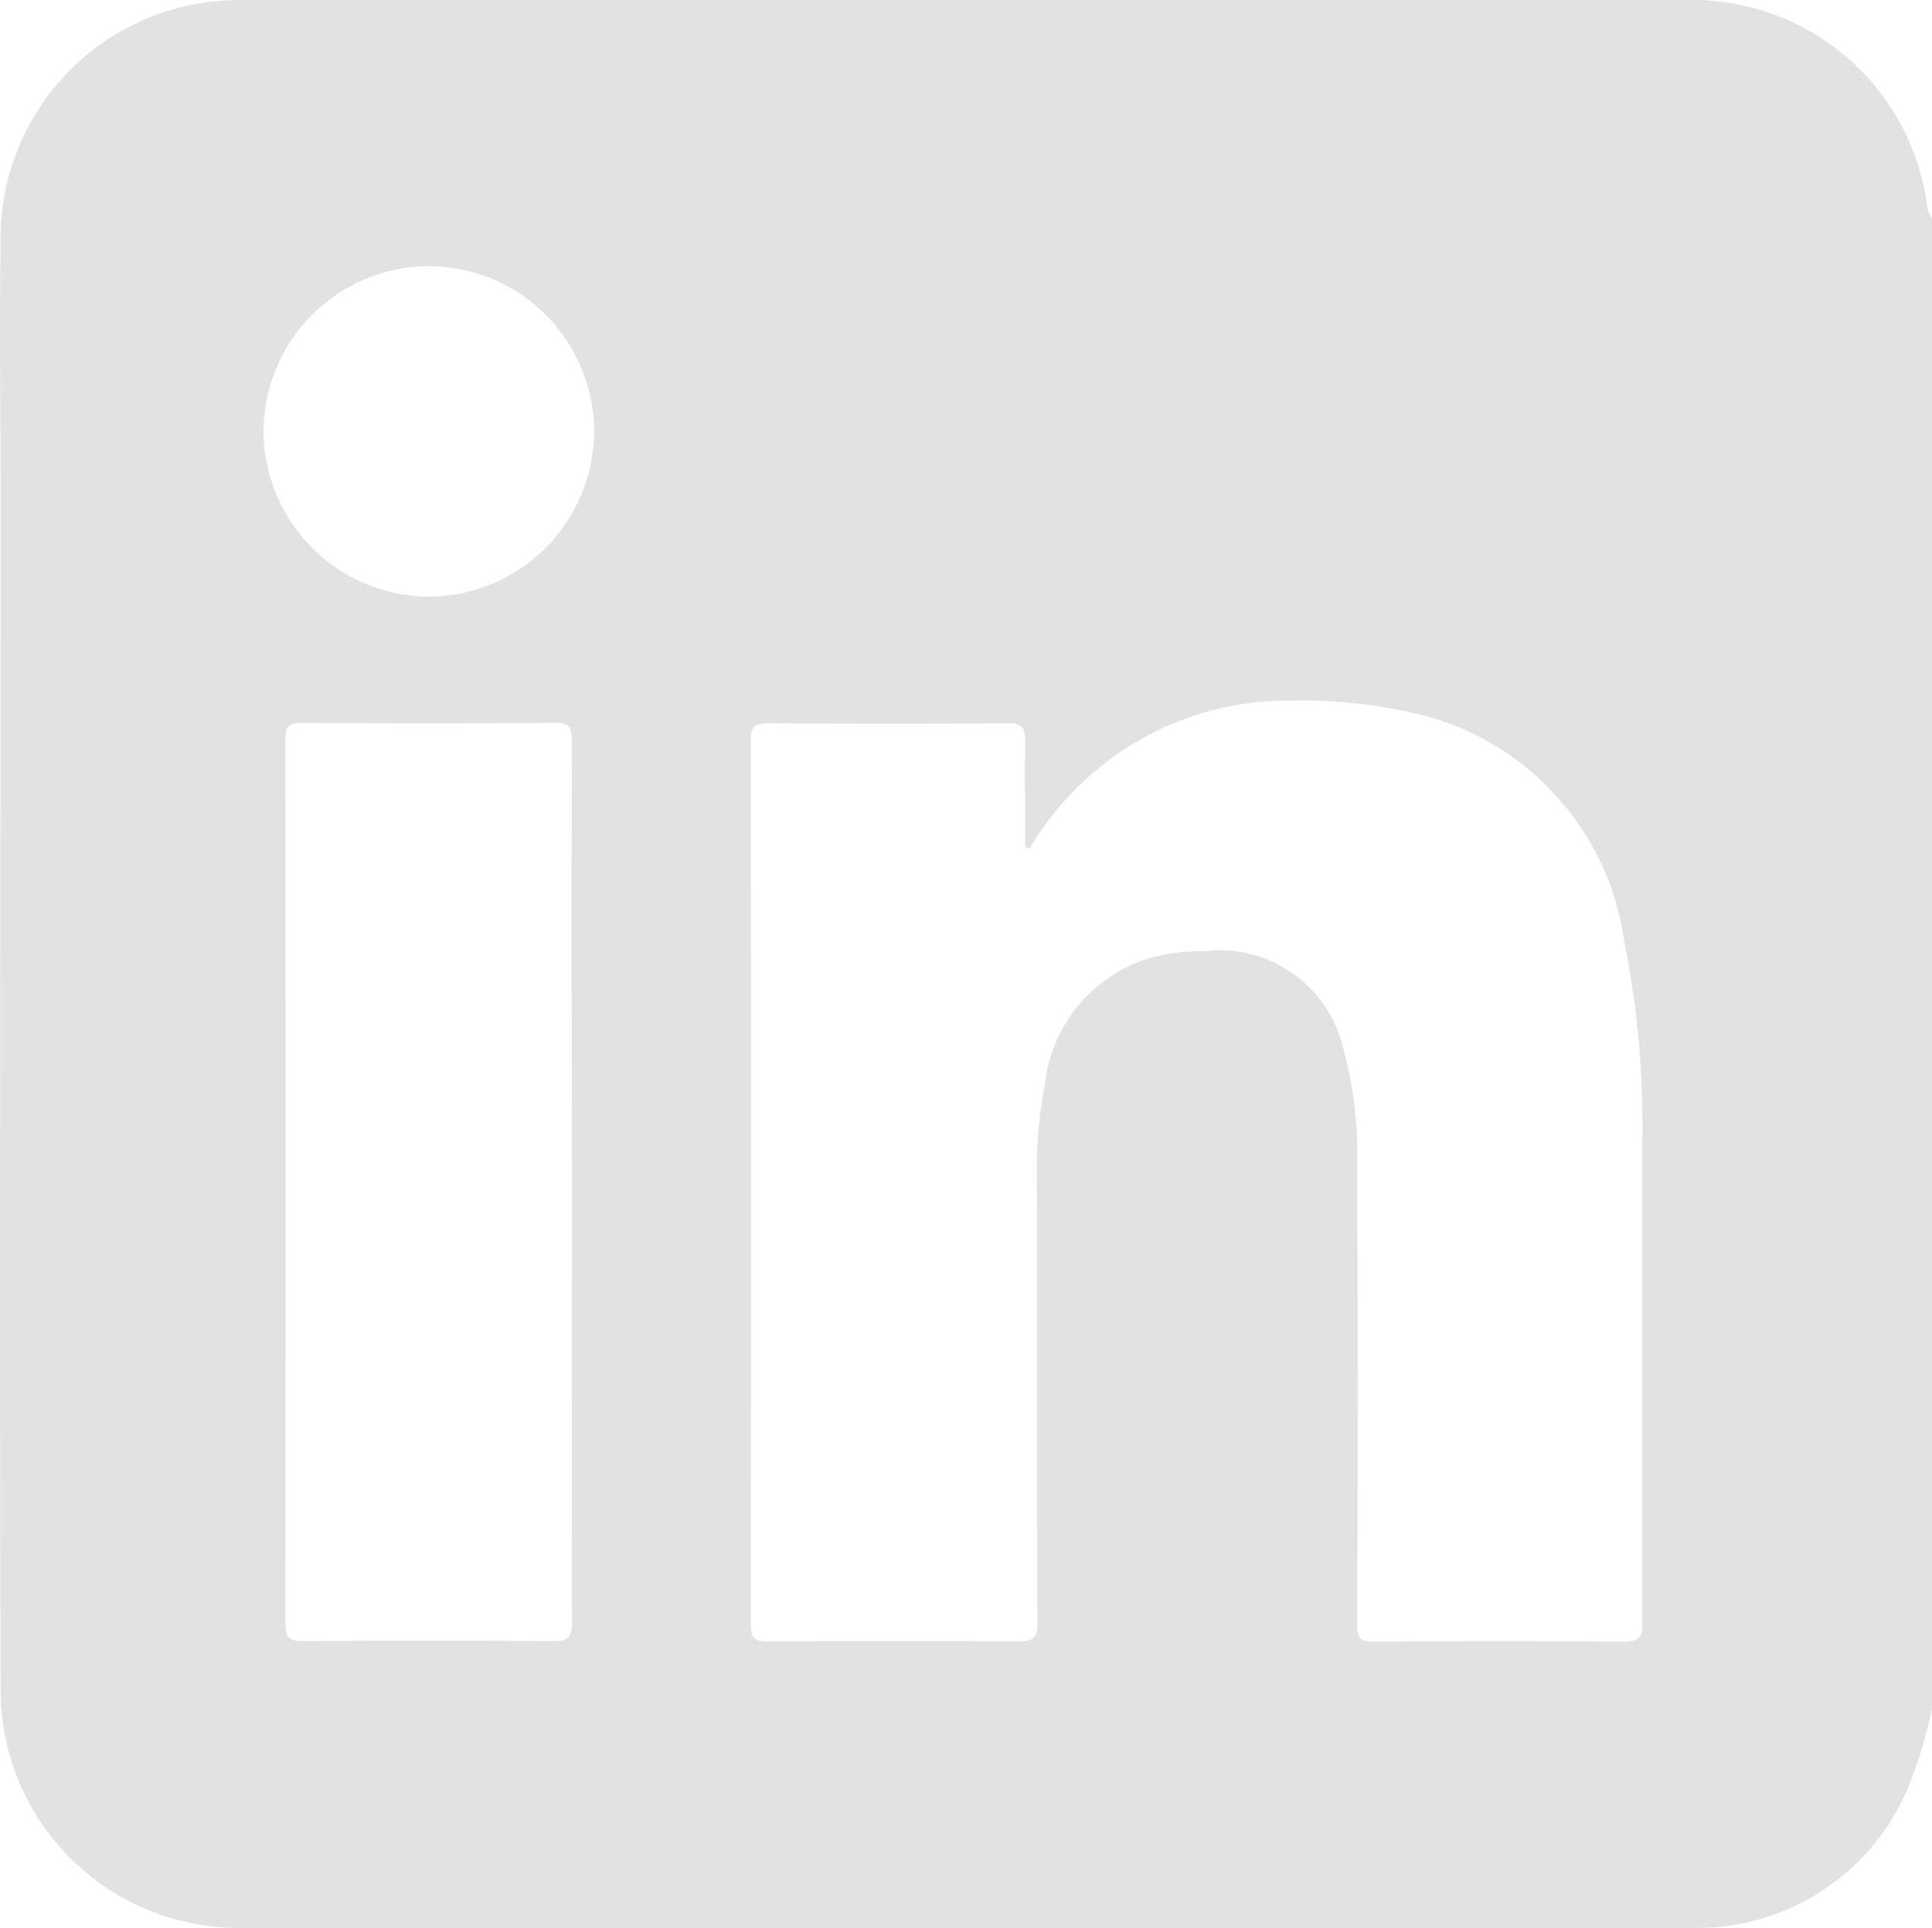 <svg xmlns="http://www.w3.org/2000/svg" width="27.483" height="27.425" viewBox="0 0 27.483 27.425">
  <path id="Path_40" data-name="Path 40" d="M15.193,287.271a6.848,6.848,0,0,1-.32,1.069,3.252,3.252,0,0,1-3.079,2.045H-8.872a3.384,3.384,0,0,1-3.409-3.429c-.02-5.646,0-11.257,0-16.887,0-1.213-.02-2.444,0-3.656a3.389,3.389,0,0,1,3.449-3.453H11.686a3.368,3.368,0,0,1,3.438,2.931c0,.074.059.133.069.187Zm-12.9-12.262c0-.5-.007-1,0-1.5,0-.194-.041-.263-.252-.261-1.135.011-2.27.009-3.4,0-.183,0-.251.036-.251.236q.008,6.3,0,12.59c0,.2.064.238.248.236q1.779-.012,3.558,0c.209,0,.272-.048.271-.265-.009-2.15,0-4.3-.006-6.449a5.858,5.858,0,0,1,.111-1.194,2.117,2.117,0,0,1,1.485-1.811,2.8,2.8,0,0,1,.783-.1A1.807,1.807,0,0,1,6.825,277.9a5.836,5.836,0,0,1,.192,1.645q.013,3.263,0,6.525c0,.186.041.246.237.244,1.186-.01,2.372-.011,3.559,0,.225,0,.259-.076.259-.277,0-2.269,0-4.538,0-6.807a13.2,13.2,0,0,0-.256-2.871,3.88,3.88,0,0,0-2.773-3.2,7.092,7.092,0,0,0-1.974-.233,4.229,4.229,0,0,0-2.659.905,4.337,4.337,0,0,0-1.055,1.2ZM-4.155,273.5c0-.2-.05-.26-.256-.258q-1.791.015-3.583,0c-.2,0-.237.063-.236.247q.007,6.281,0,12.561c0,.2.05.258.254.256q1.779-.014,3.558,0c.215,0,.266-.061.265-.271-.008-2.081,0-4.162,0-6.243C-4.159,277.7-4.162,275.6-4.155,273.5Zm.317-4.375a2.36,2.36,0,0,0-2.334-2.38,2.364,2.364,0,0,0-2.37,2.347,2.366,2.366,0,0,0,2.336,2.355A2.363,2.363,0,0,0-3.838,269.128Z" transform="translate(12.29 -262.959)" fill="#e2e2e2" fillRule="evenodd"/>
</svg>
